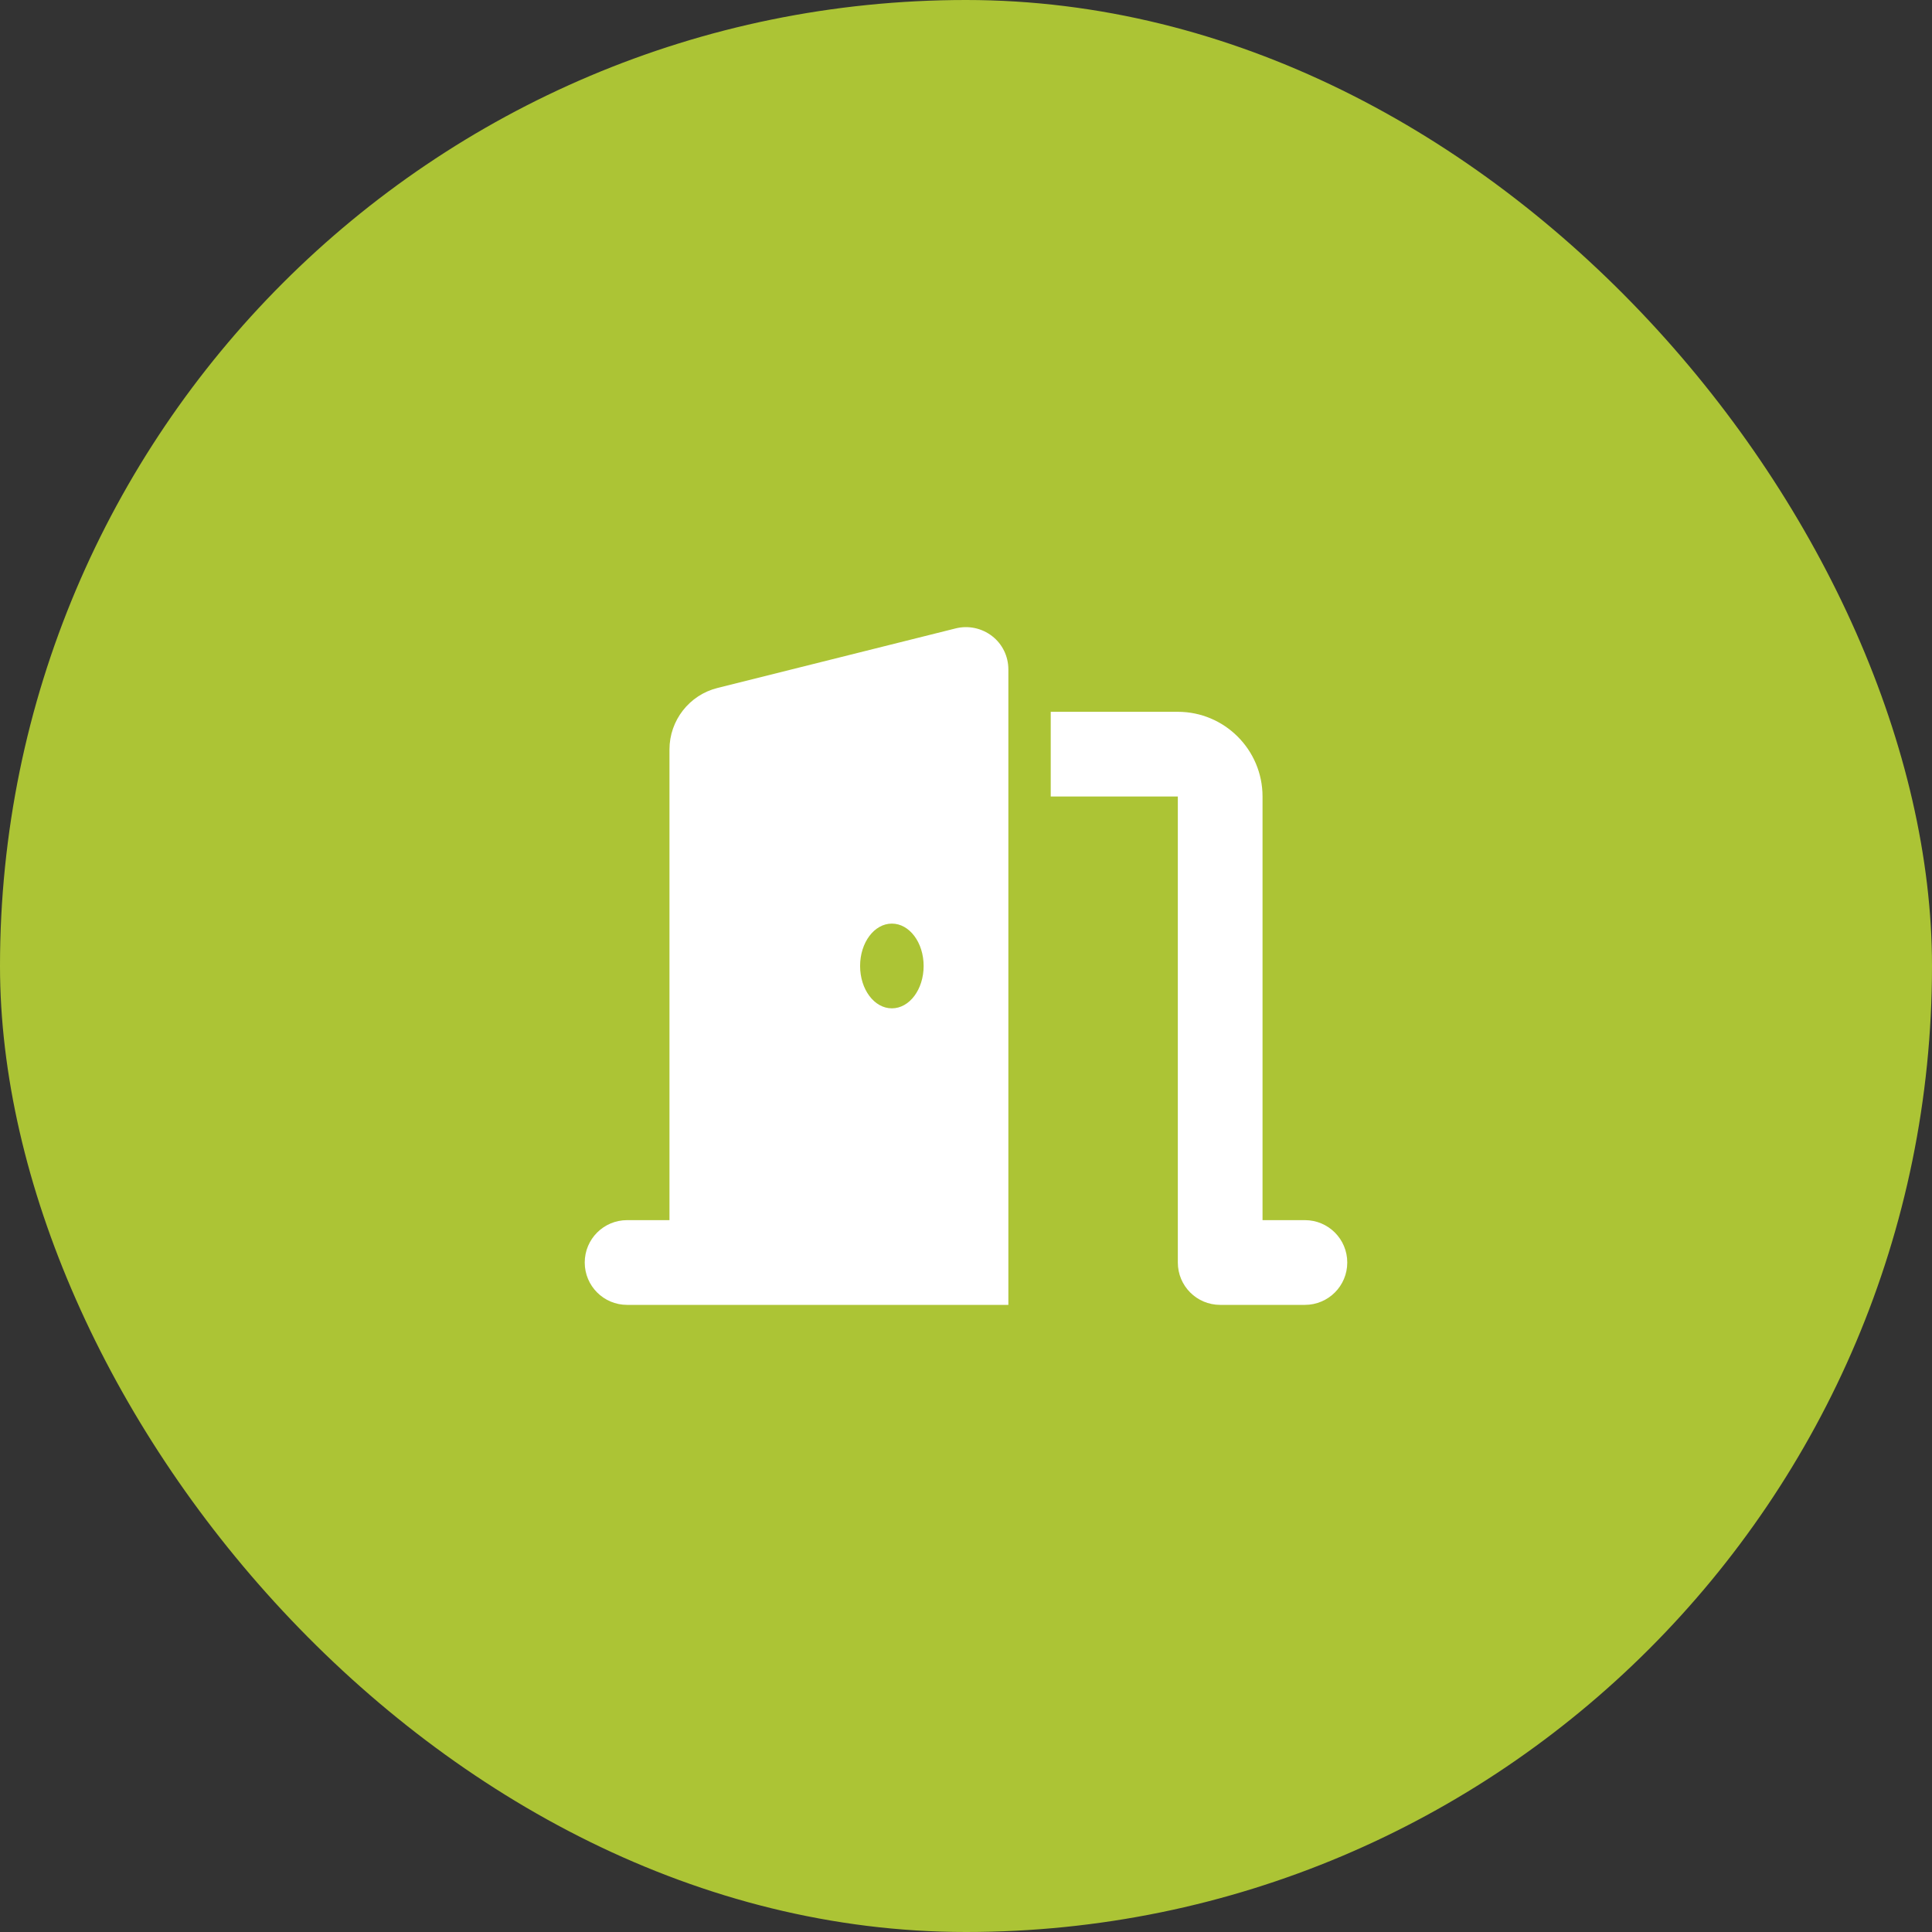 <?xml version="1.0" encoding="UTF-8"?>
<svg xmlns="http://www.w3.org/2000/svg" width="70" height="70" viewBox="0 0 70 70" fill="none">
  <rect x="0" y="0" width="70" height="70" fill="#333333" stroke="none"/>
  <g clip-path="url(#clip0_127_4436)">
    <rect width="70" height="70" rx="35" fill="#ACC435"></rect>
    <path d="M36.535 24.255C36.535 23.78 36.319 23.334 35.945 23.046C35.571 22.758 35.086 22.653 34.626 22.768L25.997 24.926C24.975 25.18 24.256 26.101 24.256 27.157V44.208H22.721C21.872 44.208 21.186 44.894 21.186 45.743C21.186 46.592 21.872 47.278 22.721 47.278H25.791H35H36.535V45.743V24.255ZM33.465 34.999C33.465 35.848 32.952 36.534 32.314 36.534C31.676 36.534 31.163 35.848 31.163 34.999C31.163 34.15 31.676 33.464 32.314 33.464C32.952 33.464 33.465 34.15 33.465 34.999ZM38.07 28.859H42.675V45.743C42.675 46.592 43.36 47.278 44.209 47.278H47.279C48.128 47.278 48.814 46.592 48.814 45.743C48.814 44.894 48.128 44.208 47.279 44.208H45.744V28.859C45.744 27.166 44.368 25.79 42.675 25.79H38.07V28.859Z" fill="white"></path>
  </g>
  <defs>
    <clipPath id="clip0_127_4436">
      <rect width="70" height="70" rx="35" fill="white"></rect>
    </clipPath>
  </defs>
</svg>
